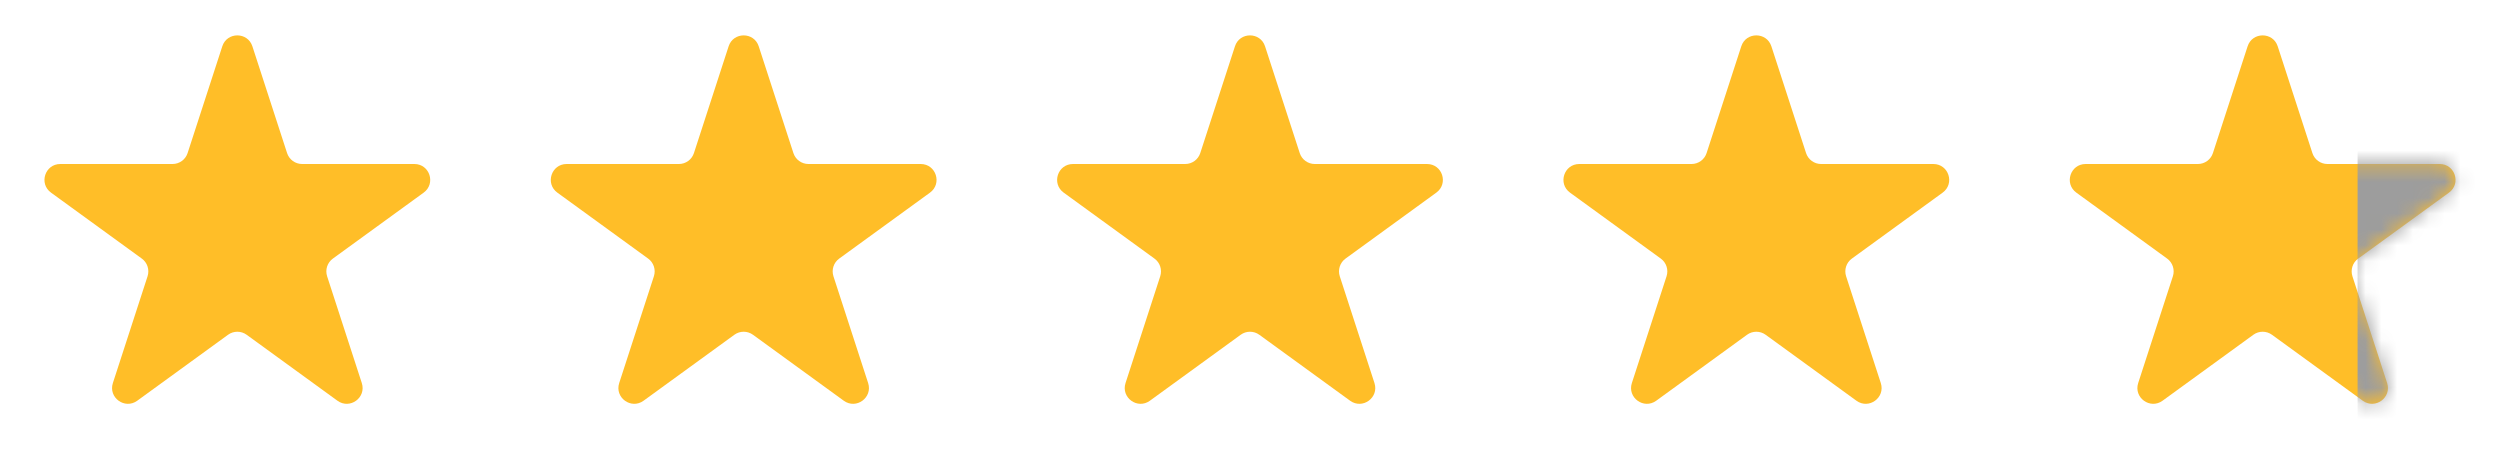 <?xml version="1.0" encoding="UTF-8"?> <svg xmlns="http://www.w3.org/2000/svg" width="158" height="30" viewBox="0 0 158 30" fill="none"> <path d="M14.049 2.927C14.348 2.006 15.652 2.006 15.951 2.927L18.143 9.674C18.277 10.086 18.661 10.365 19.094 10.365H26.188C27.157 10.365 27.56 11.604 26.776 12.174L21.037 16.343C20.686 16.598 20.54 17.049 20.674 17.462L22.866 24.208C23.165 25.13 22.111 25.896 21.327 25.326L15.588 21.157C15.237 20.902 14.763 20.902 14.412 21.157L8.673 25.326C7.889 25.896 6.835 25.13 7.134 24.208L9.326 17.462C9.46 17.049 9.314 16.598 8.963 16.343L3.224 12.174C2.44 11.604 2.843 10.365 3.812 10.365H10.906C11.339 10.365 11.723 10.086 11.857 9.674L14.049 2.927Z" fill="#FFBE28"></path> <path d="M46.049 2.927C46.348 2.006 47.652 2.006 47.951 2.927L50.143 9.674C50.277 10.086 50.661 10.365 51.094 10.365H58.188C59.157 10.365 59.56 11.604 58.776 12.174L53.037 16.343C52.686 16.598 52.54 17.049 52.674 17.462L54.866 24.208C55.165 25.13 54.111 25.896 53.327 25.326L47.588 21.157C47.237 20.902 46.763 20.902 46.412 21.157L40.673 25.326C39.889 25.896 38.835 25.13 39.134 24.208L41.326 17.462C41.46 17.049 41.314 16.598 40.963 16.343L35.224 12.174C34.44 11.604 34.843 10.365 35.812 10.365H42.906C43.339 10.365 43.723 10.086 43.857 9.674L46.049 2.927Z" fill="#FFBE28"></path> <path d="M78.049 2.927C78.348 2.006 79.652 2.006 79.951 2.927L82.143 9.674C82.277 10.086 82.661 10.365 83.094 10.365H90.188C91.157 10.365 91.56 11.604 90.776 12.174L85.037 16.343C84.686 16.598 84.54 17.049 84.674 17.462L86.866 24.208C87.165 25.13 86.111 25.896 85.327 25.326L79.588 21.157C79.237 20.902 78.763 20.902 78.412 21.157L72.673 25.326C71.889 25.896 70.835 25.13 71.134 24.208L73.326 17.462C73.46 17.049 73.314 16.598 72.963 16.343L67.224 12.174C66.44 11.604 66.843 10.365 67.812 10.365H74.906C75.339 10.365 75.723 10.086 75.857 9.674L78.049 2.927Z" fill="#FFBE28"></path> <path d="M110.049 2.927C110.348 2.006 111.652 2.006 111.951 2.927L114.143 9.674C114.277 10.086 114.661 10.365 115.094 10.365H122.188C123.157 10.365 123.56 11.604 122.776 12.174L117.037 16.343C116.686 16.598 116.54 17.049 116.674 17.462L118.866 24.208C119.165 25.13 118.111 25.896 117.327 25.326L111.588 21.157C111.237 20.902 110.763 20.902 110.412 21.157L104.673 25.326C103.889 25.896 102.835 25.13 103.134 24.208L105.326 17.462C105.46 17.049 105.314 16.598 104.963 16.343L99.224 12.174C98.44 11.604 98.843 10.365 99.812 10.365H106.906C107.339 10.365 107.723 10.086 107.857 9.674L110.049 2.927Z" fill="#FFBE28"></path> <path d="M142.049 2.927C142.348 2.006 143.652 2.006 143.951 2.927L146.143 9.674C146.277 10.086 146.661 10.365 147.094 10.365H154.188C155.157 10.365 155.56 11.604 154.776 12.174L149.037 16.343C148.686 16.598 148.54 17.049 148.674 17.462L150.866 24.208C151.165 25.13 150.111 25.896 149.327 25.326L143.588 21.157C143.237 20.902 142.763 20.902 142.412 21.157L136.673 25.326C135.889 25.896 134.835 25.13 135.134 24.208L137.326 17.462C137.46 17.049 137.314 16.598 136.963 16.343L131.224 12.174C130.44 11.604 130.843 10.365 131.812 10.365H138.906C139.339 10.365 139.723 10.086 139.857 9.674L142.049 2.927Z" fill="#FFBE28"></path> <mask id="mask0_87_101" style="mask-type:alpha" maskUnits="userSpaceOnUse" x="130" y="2" width="26" height="24"> <path d="M142.049 2.927C142.348 2.006 143.652 2.006 143.951 2.927L146.143 9.674C146.277 10.086 146.661 10.365 147.094 10.365H154.188C155.157 10.365 155.56 11.604 154.776 12.174L149.037 16.343C148.686 16.598 148.54 17.049 148.674 17.462L150.866 24.208C151.165 25.13 150.111 25.896 149.327 25.326L143.588 21.157C143.237 20.902 142.763 20.902 142.412 21.157L136.673 25.326C135.889 25.896 134.835 25.13 135.134 24.208L137.326 17.462C137.46 17.049 137.314 16.598 136.963 16.343L131.224 12.174C130.44 11.604 130.843 10.365 131.812 10.365H138.906C139.339 10.365 139.723 10.086 139.857 9.674L142.049 2.927Z" fill="#FFBE28"></path> </mask> <g mask="url(#mask0_87_101)"> <rect x="149" y="4" width="10" height="27" fill="#9D9D9D"></rect> </g> </svg> 
